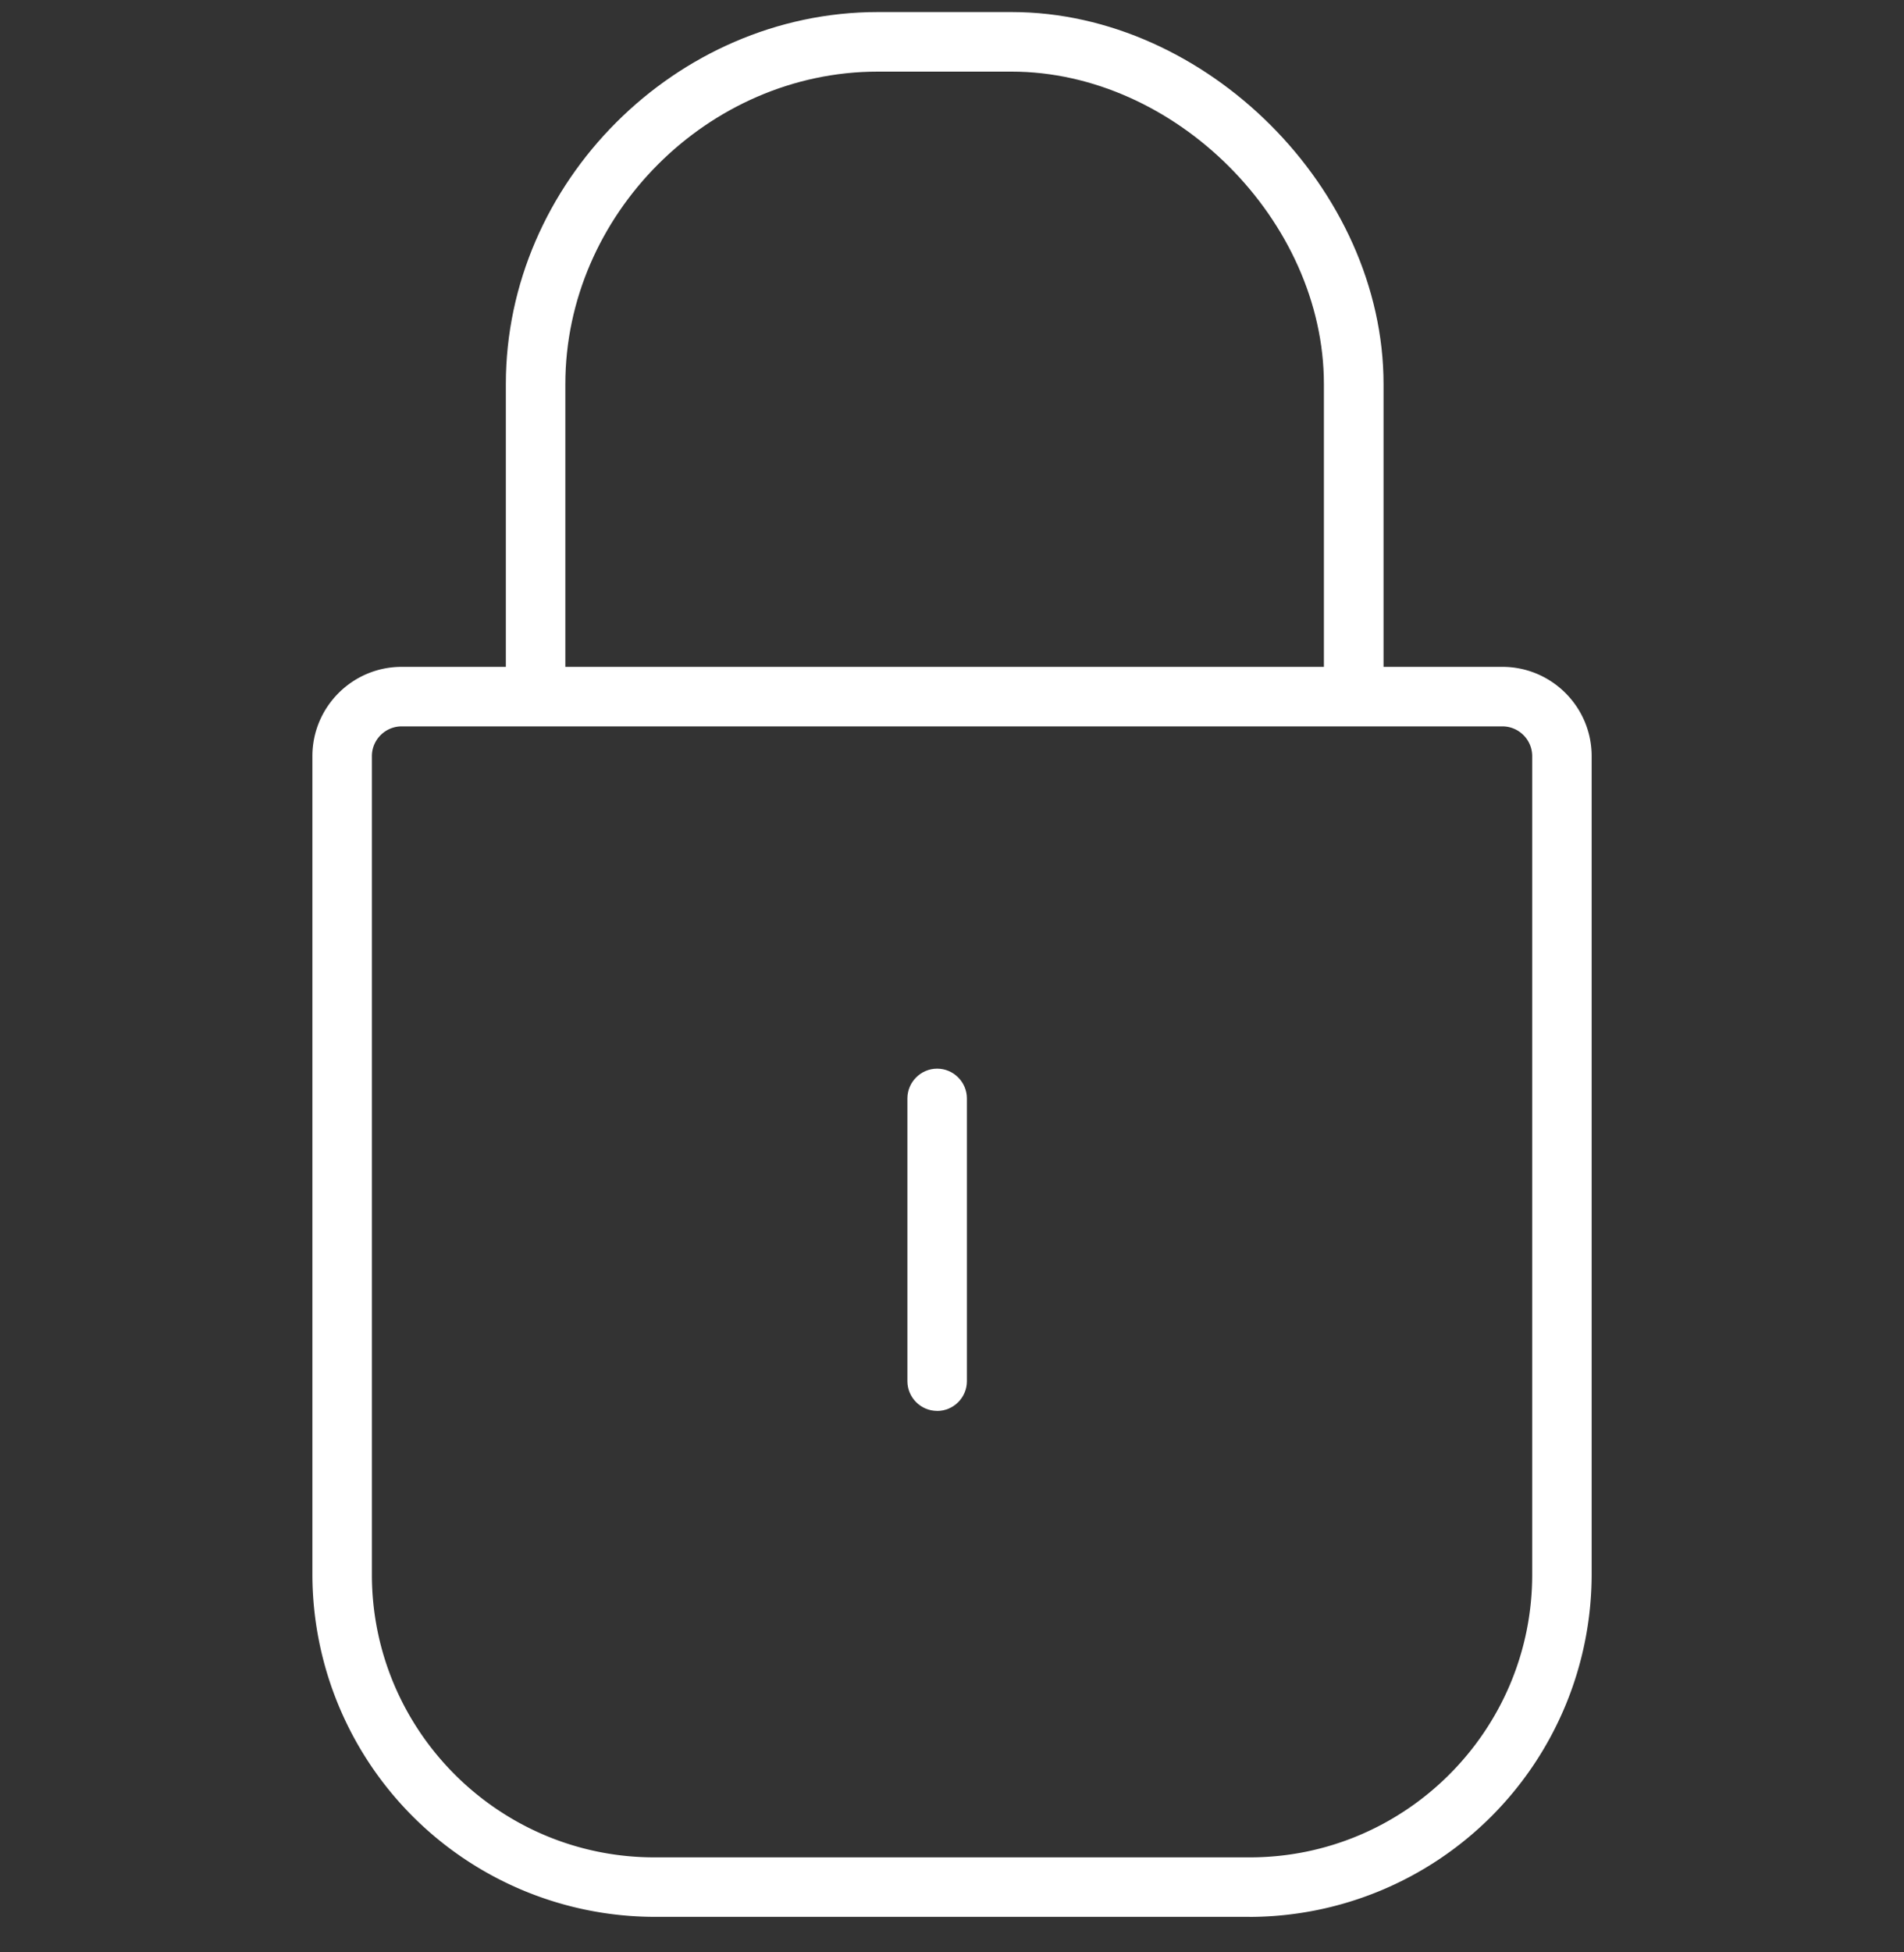 <svg xmlns="http://www.w3.org/2000/svg" width="40" height="41" fill="none" xmlns:v="https://vecta.io/nano"><rect width="100%" height="100%" fill="#333333" stroke="none"/><g clip-path="url(#A)" fill="#fff"><path d="M26.25 40.254h-12.5a7.2 7.2 0 0 1-7.187-7.187V15.879c0-1.034.841-1.875 1.875-1.875h23.125c1.034 0 1.875.841 1.875 1.875v17.188a7.2 7.2 0 0 1-7.187 7.188zm-17.812-25c-.344 0-.625.281-.625.625v17.188c0 3.275 2.662 5.938 5.938 5.938h12.5c3.275 0 5.938-2.663 5.938-5.937V15.879c0-.344-.281-.625-.625-.625H8.438z"/><path d="M28.438 14.941c-.344 0-.625-.281-.625-.625v-6.25c0-3.434-3.128-6.562-6.562-6.562h-2.812c-3.556 0-6.562 3.006-6.562 6.562v6.25c0 .344-.281.625-.625.625s-.625-.281-.625-.625v-6.25c0-4.234 3.578-7.813 7.813-7.813h2.813c4.087 0 7.813 3.725 7.813 7.813v6.25c0 .344-.281.625-.625.625zm-8.75 14.688c-.344 0-.625-.281-.625-.625v-5.937c0-.344.281-.625.625-.625s.625.281.625.625v5.938c0 .344-.281.625-.625.625z"/></g><defs><clipPath id="A"><path fill="#fff" transform="translate(0 .254)" d="M0 0h40v40H0z"/></clipPath></defs></svg>